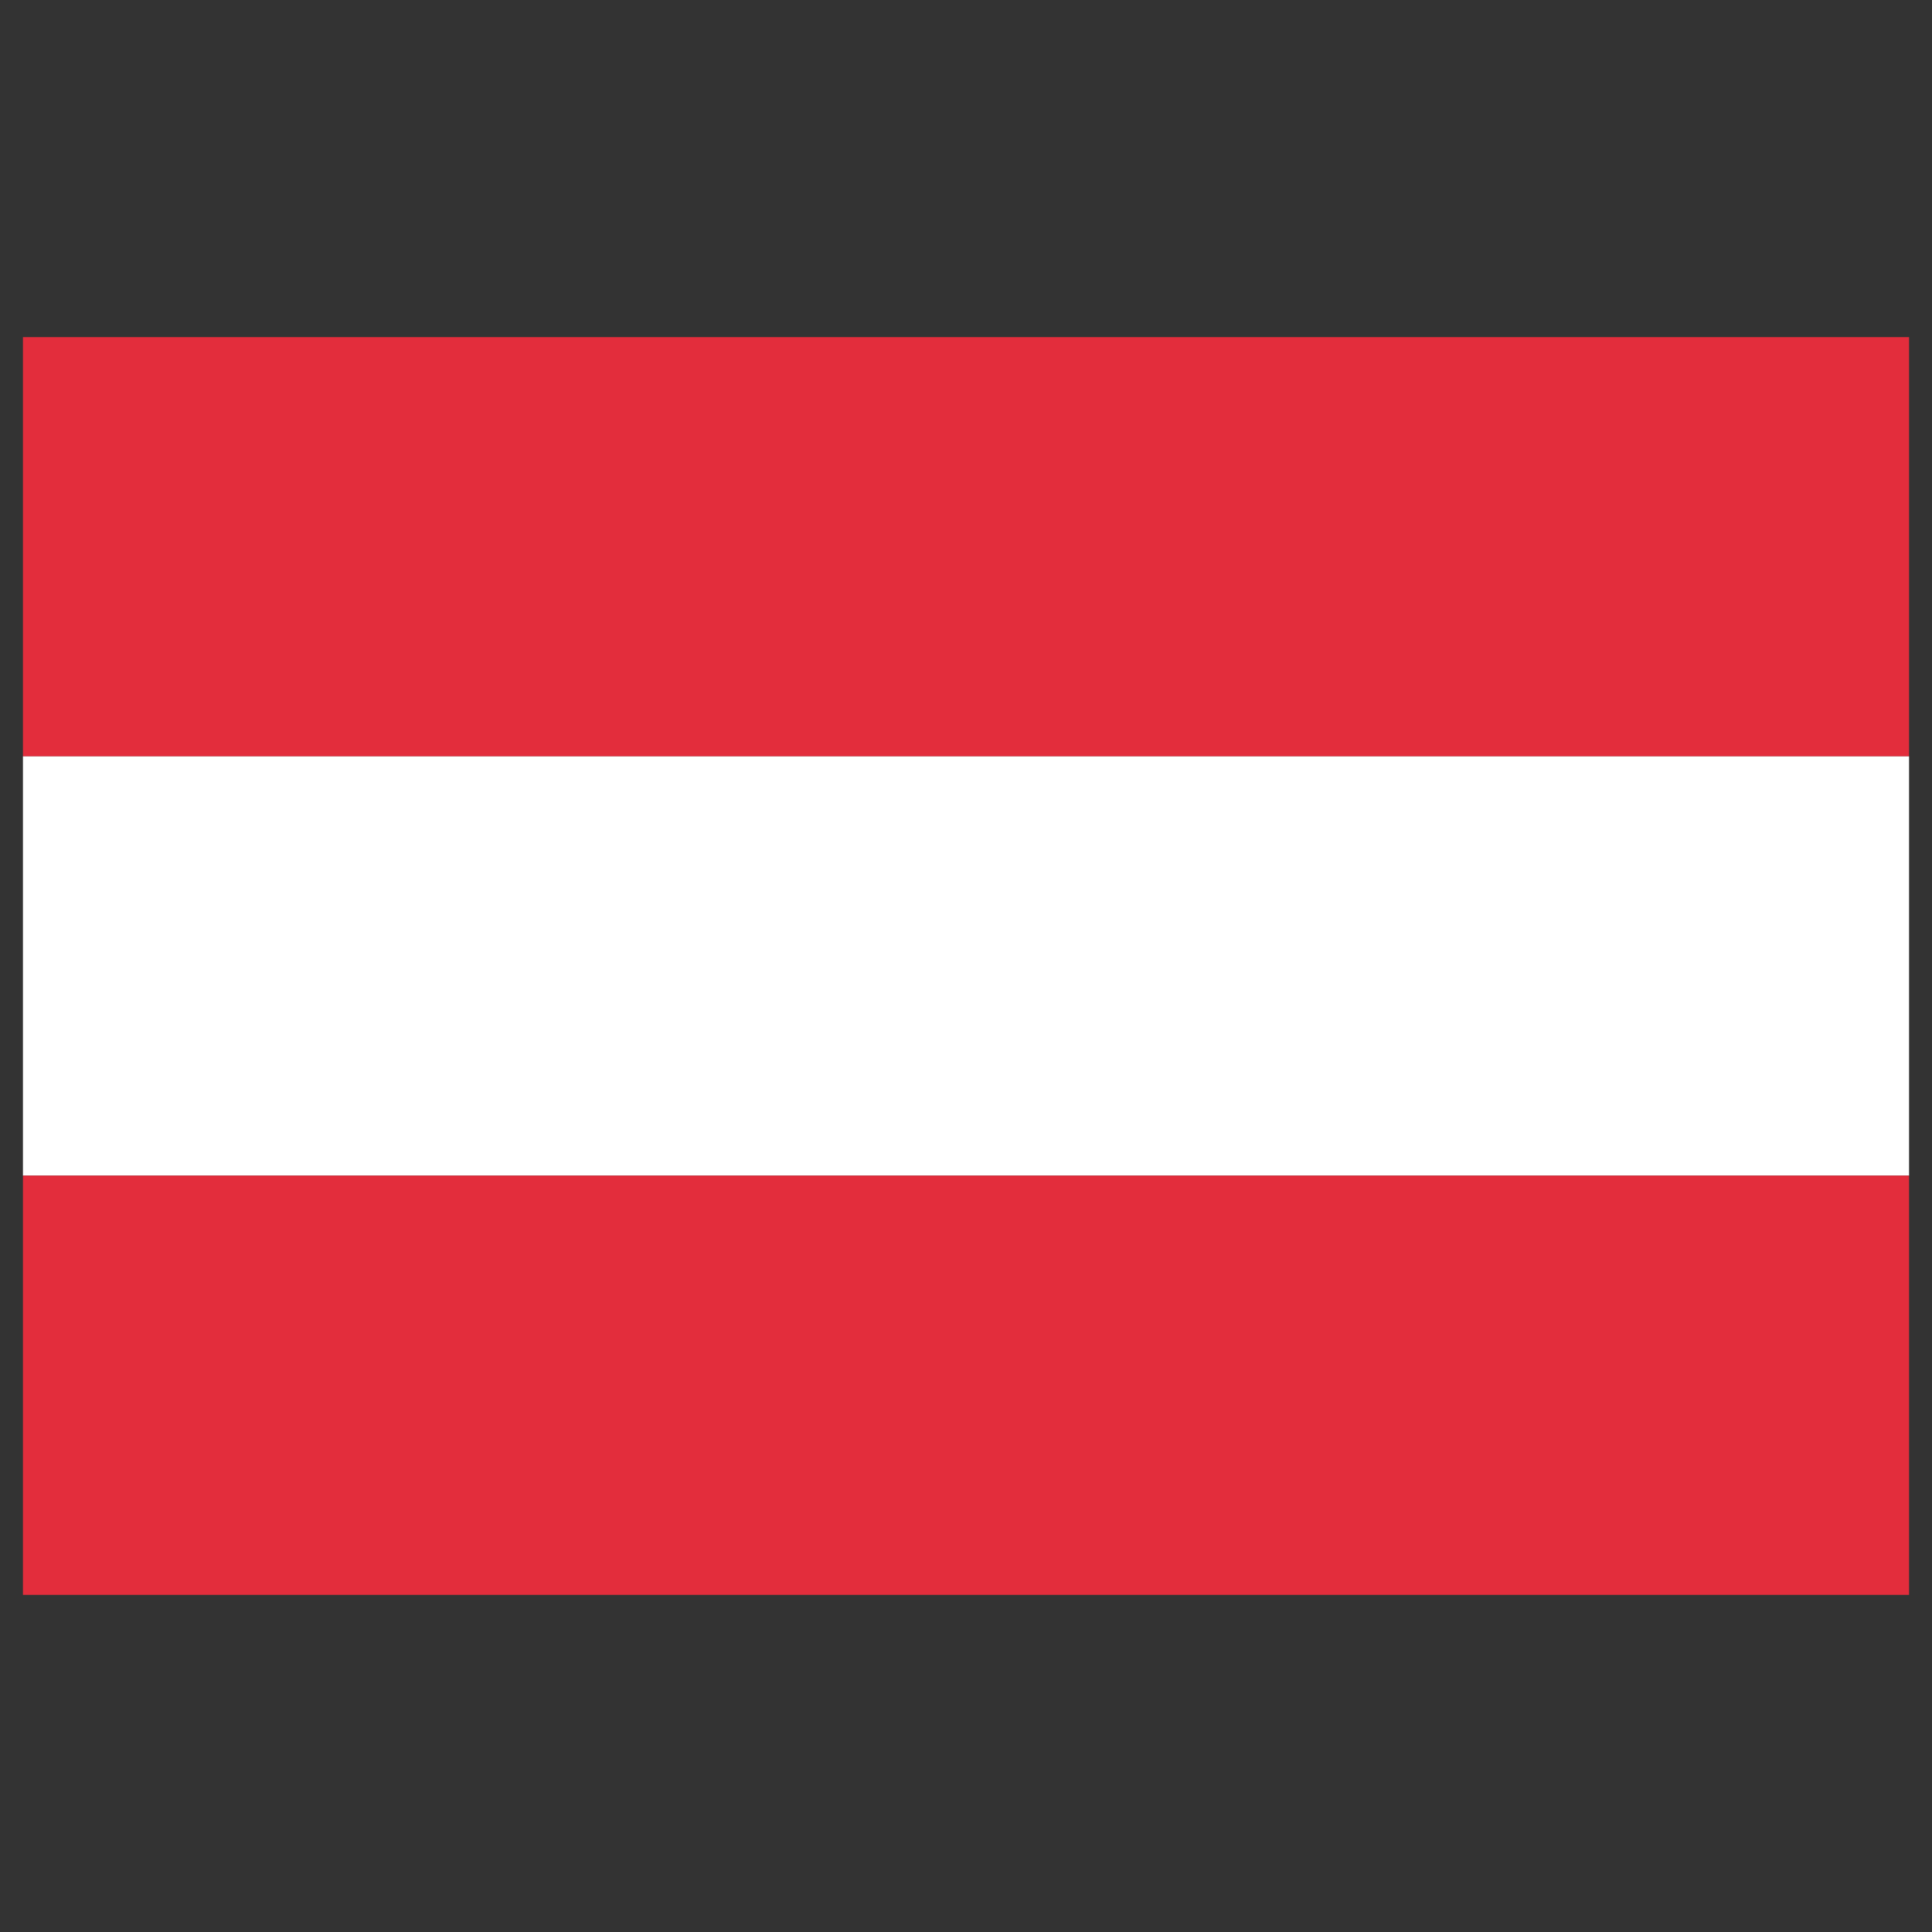<?xml version="1.0" encoding="utf-8"?>
<svg xmlns="http://www.w3.org/2000/svg" height="80" id="austria" viewBox="0 0 80 80" width="80">
  <rect x="0" y="0" width="80" height="80" fill="#333333" stroke="none"/>
  <defs>
    <style>
      .cls-1 {
        fill: #e32d3c;
      }

      .cls-1, .cls-2 {
        stroke-width: 0px;
      }

      .cls-2 {
        fill: #fff;
      }
    </style>
  </defs>
  <g id="layer1">
    <g id="g3753">
      <path class="cls-1" d="M79.05,13.96v17.36H.95V13.96h78.11Z" id="rect2985"/>
      <path class="cls-2" d="M79.05,31.32v17.36H.95v-17.36h78.11Z" id="rect2987"/>
      <path class="cls-1" d="M79.05,48.68v17.36H.95v-17.36h78.11Z" id="rect2989"/>
    </g>
  </g>
</svg>
